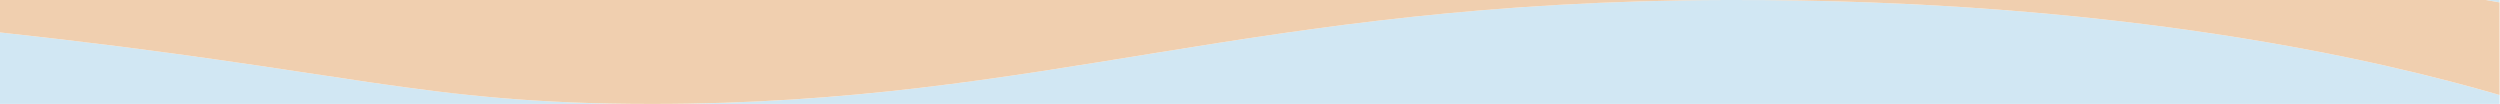 <?xml version="1.0" encoding="UTF-8"?>
<svg id="Laag_1" data-name="Laag 1" xmlns="http://www.w3.org/2000/svg" viewBox="0 0 1200 50">
  <path d="M1199.81,0h-6.64c2.18.39,4.4.77,6.64,1.16V0Z" style="fill: #d1e7f3;"/>
  <path d="M0,49.9h312.84C201.86,49.9,167.83,33.72,0,15.57v34.32Z" style="fill: #d1e7f3;"/>
  <path d="M312.84,49.9h886.97v-4.29C1145.57,29.82,1020.65-.53,828.61,0c-229.15.64-325.69,49.9-515.77,49.9Z" style="fill: #d1e7f3;"/>
  <path d="M1199.81,45.61V1.16c-2.24-.38-4.46-.77-6.64-1.16h-364.56c192.04-.53,316.96,29.82,371.2,45.61Z" style="fill: #f0cfaf;"/>
  <path d="M0,0v15.57c167.83,18.15,201.86,34.32,312.84,34.32C502.92,49.9,599.46.64,828.61,0H0Z" style="fill: #f0cfaf;"/>
</svg>